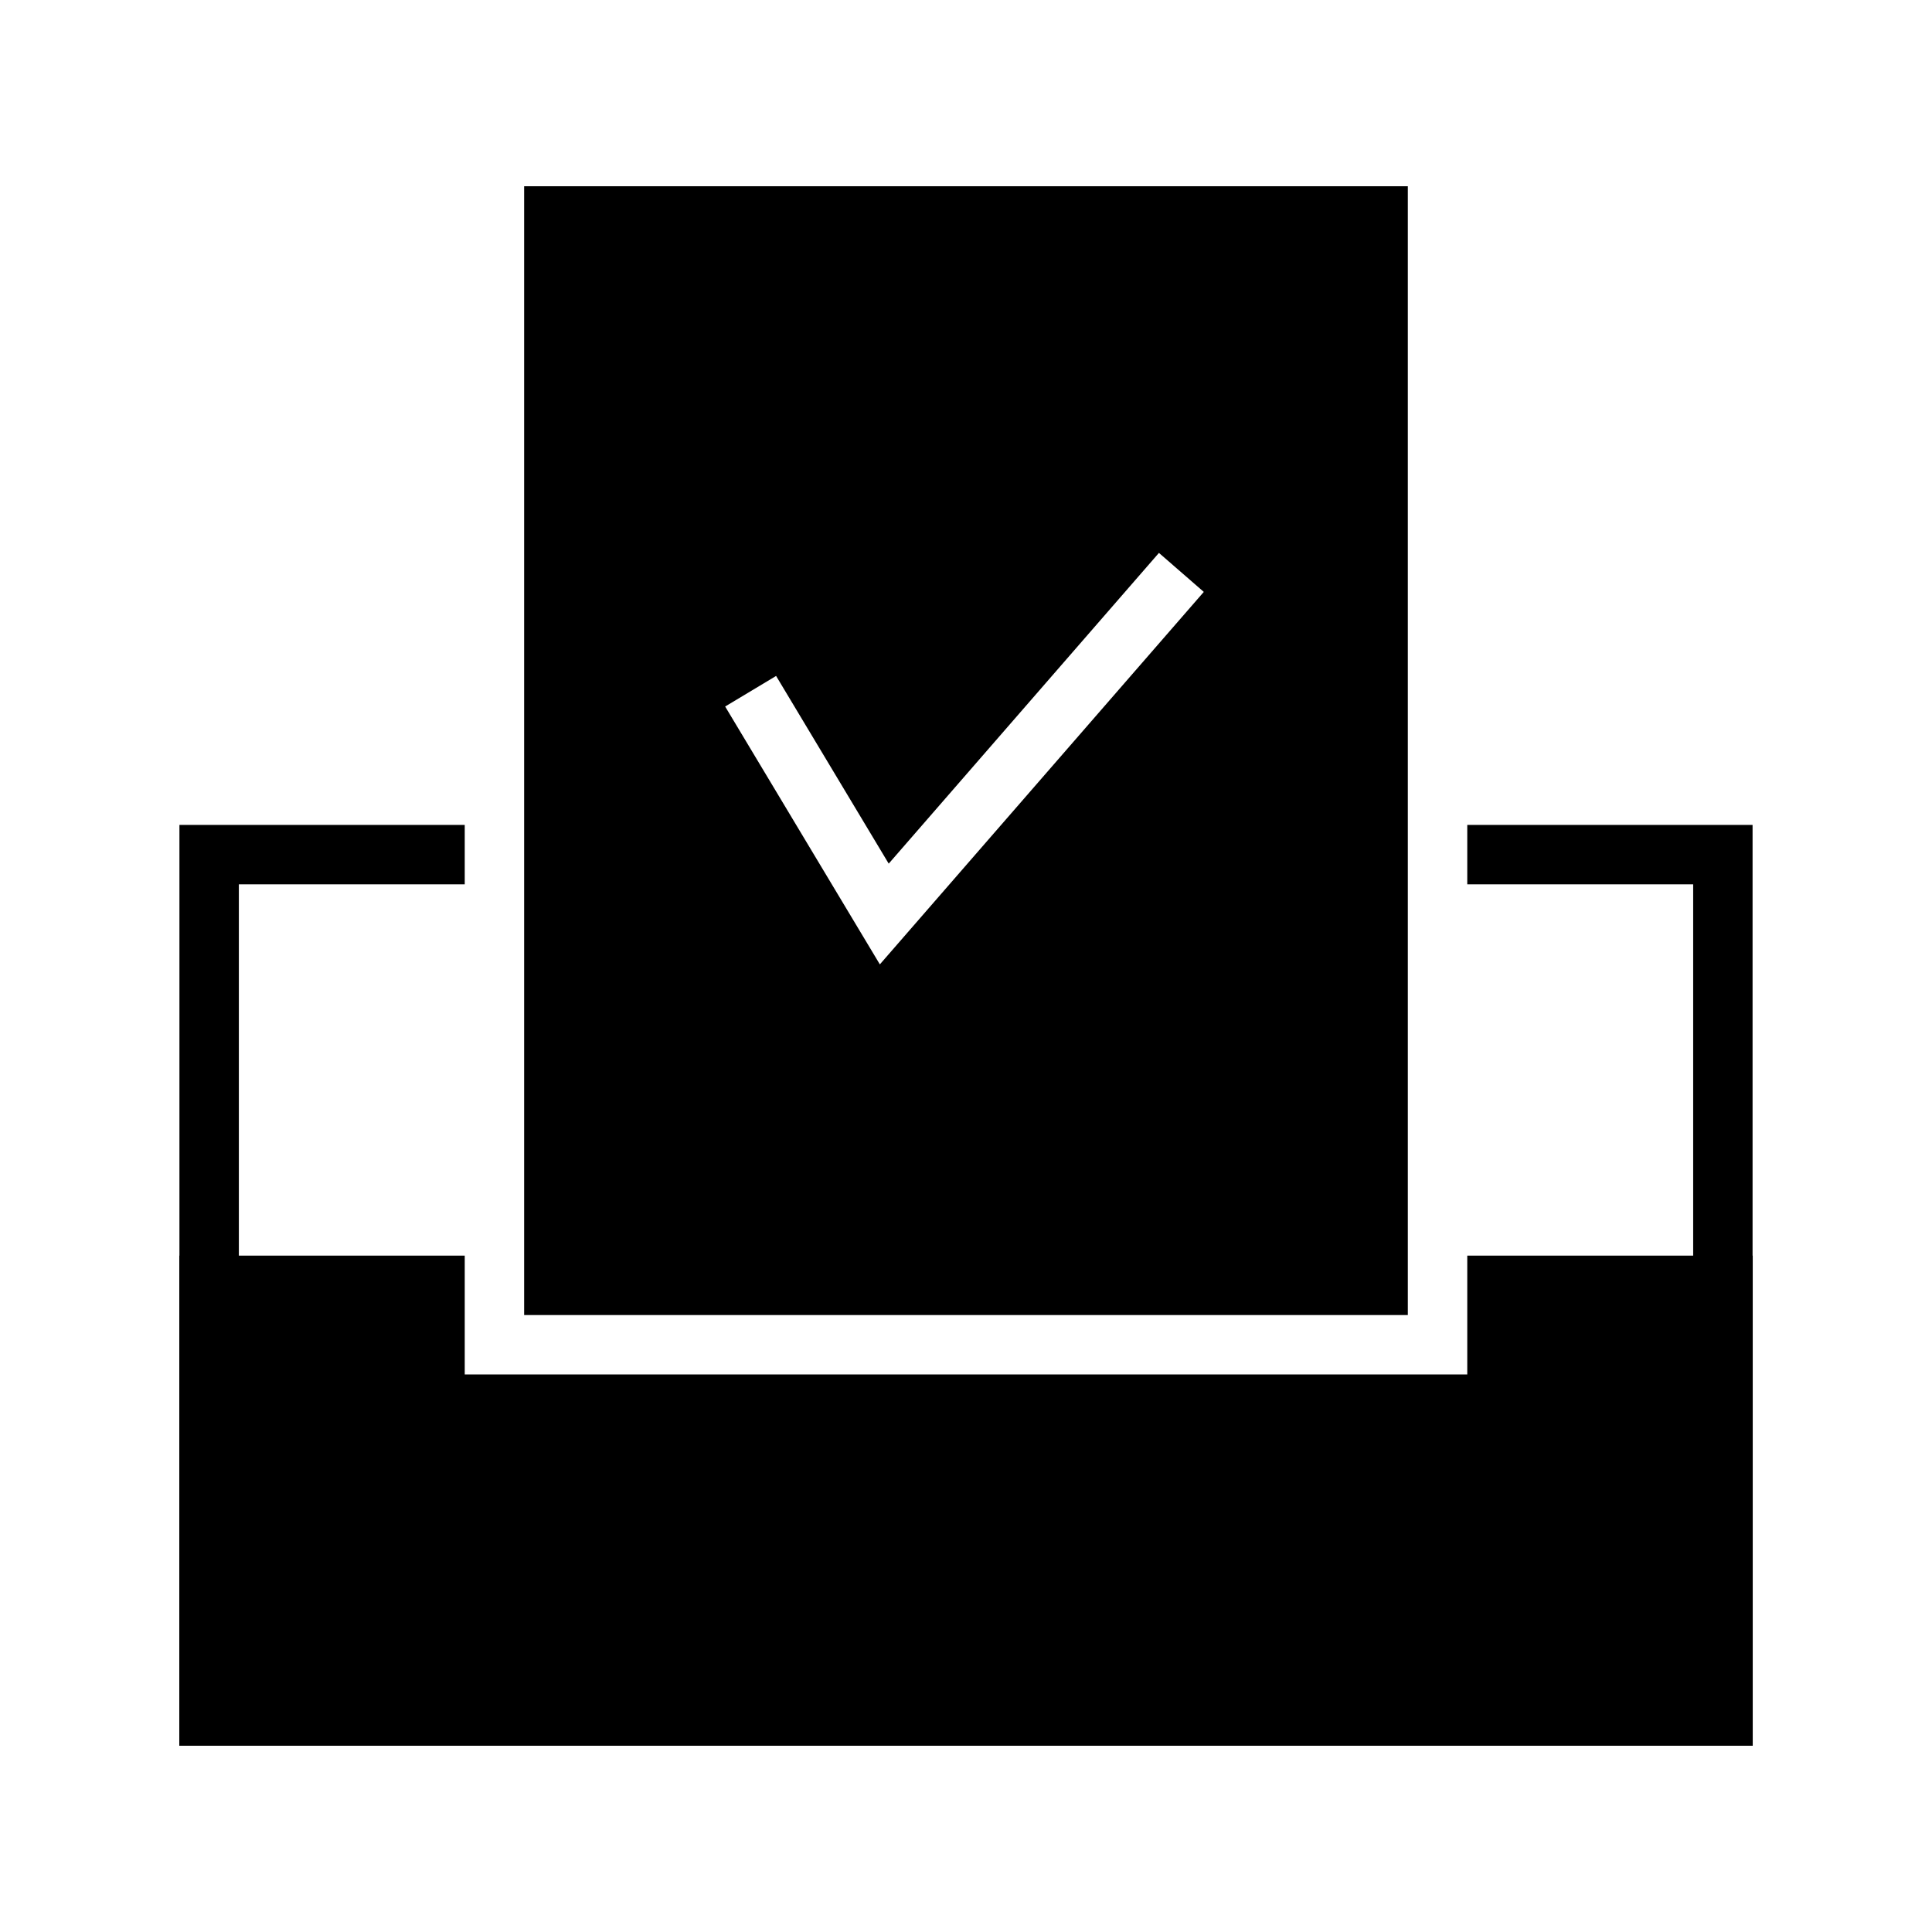<?xml version="1.0" encoding="UTF-8"?>
<!-- The Best Svg Icon site in the world: iconSvg.co, Visit us! https://iconsvg.co -->
<svg fill="#000000" width="800px" height="800px" version="1.1" viewBox="144 144 512 512" xmlns="http://www.w3.org/2000/svg">
 <g>
  <path d="m608.45 476.75v-114.14h-75.609v15.746h59.867v98.398h-59.867v31.488h-265.68v-31.488h-59.863v-98.398h59.863v-15.746h-75.609v114.14h-0.039v129.89h416.98v-129.89z"/>
  <path d="m517.09 193.36h-234.19v299.14h234.19zm-139.92 206.21-40.996-68.336 13.5-8.102 29.844 49.742 71.613-82.348 11.887 10.336z"/>
 </g>
</svg>